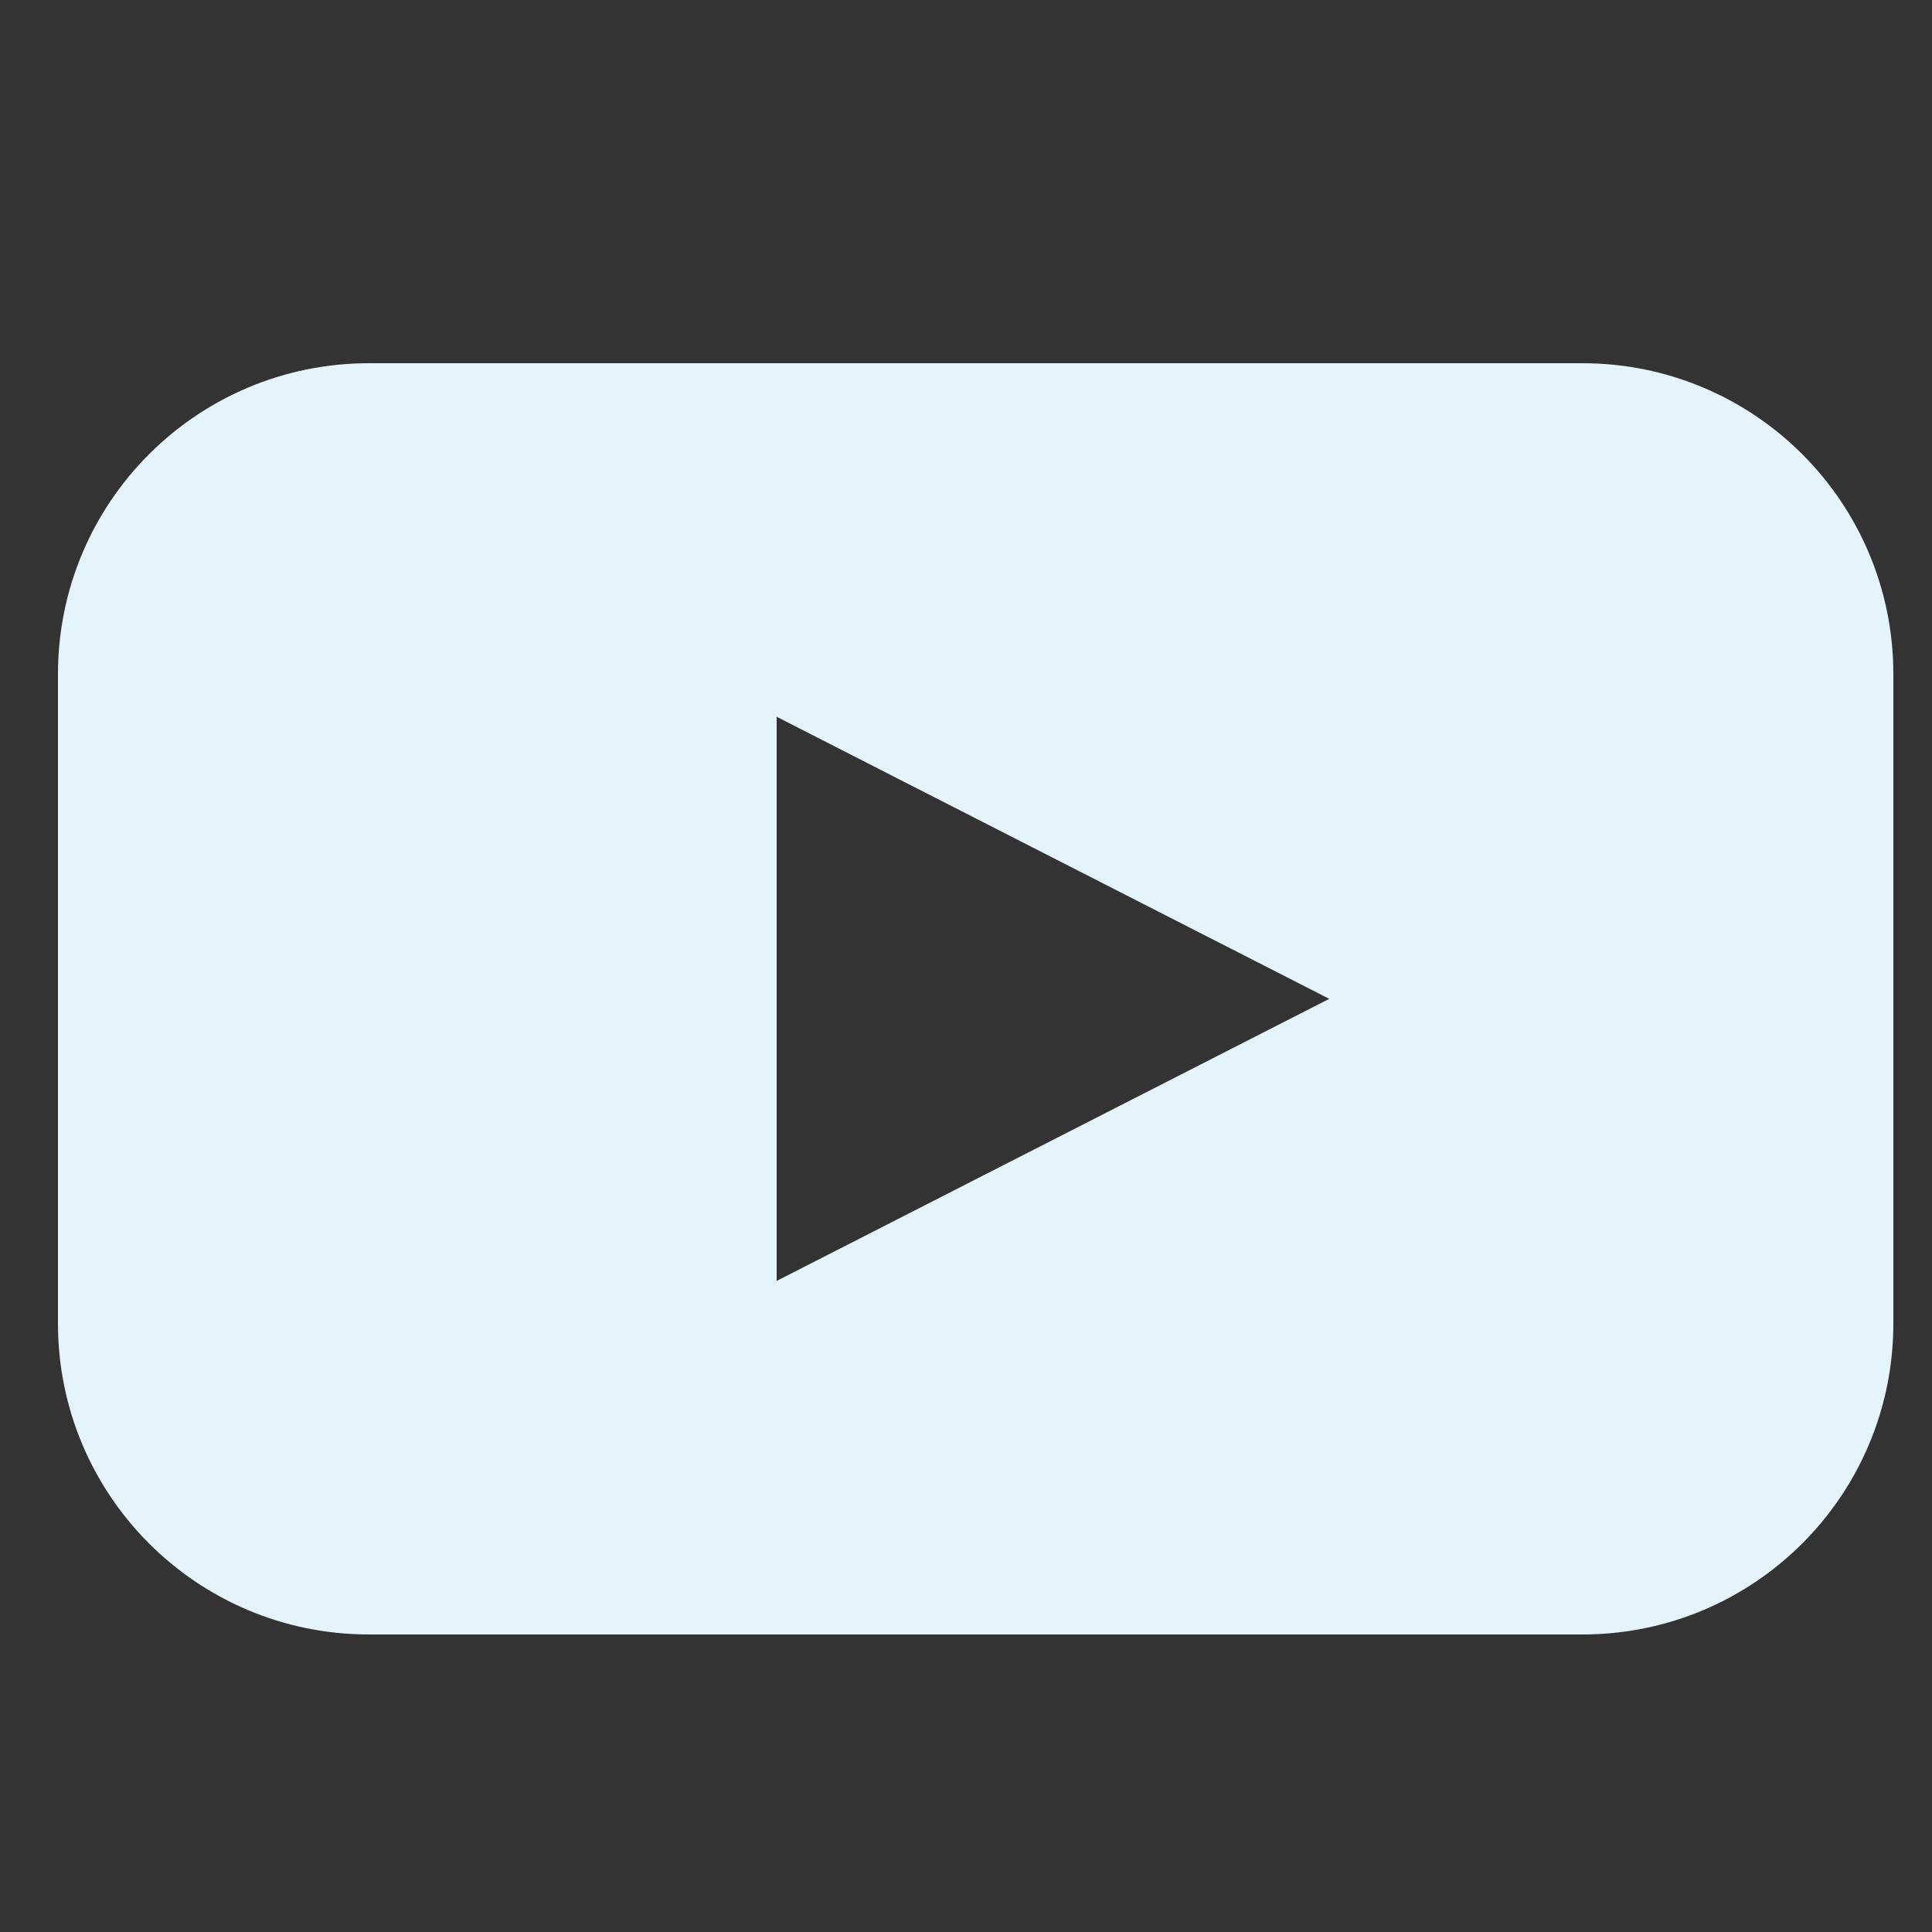 <?xml version="1.0" encoding="utf-8"?>
<!-- Generator: Adobe Illustrator 22.0.1, SVG Export Plug-In . SVG Version: 6.00 Build 0)  -->
<svg version="1.1" id="Layer_1" xmlns="http://www.w3.org/2000/svg" xmlns:xlink="http://www.w3.org/1999/xlink" x="0px" y="0px"
	 viewBox="0 0 100 100" style="enable-background:new 0 0 100 100;" xml:space="preserve">
<rect x="0" y="0" width="100" height="100" fill="#333333" stroke="none"/>
<style type="text/css">
	.st0{fill:#E5F3FA;}
</style>
<title>Artboard 11</title>
<path class="st0" d="M81.9,18.8H19.1C10.2,18.8,3,26,3,34.9v33.6c0,8.9,7.2,16.1,16.1,16.1h62.8c8.9,0,16.1-7.2,16.1-16.1V34.9
	C98,26,90.8,18.8,81.9,18.8z M54.5,59l-14.3,7.3V37.1l14.3,7.3l14.3,7.3L54.5,59z"/>
</svg>
